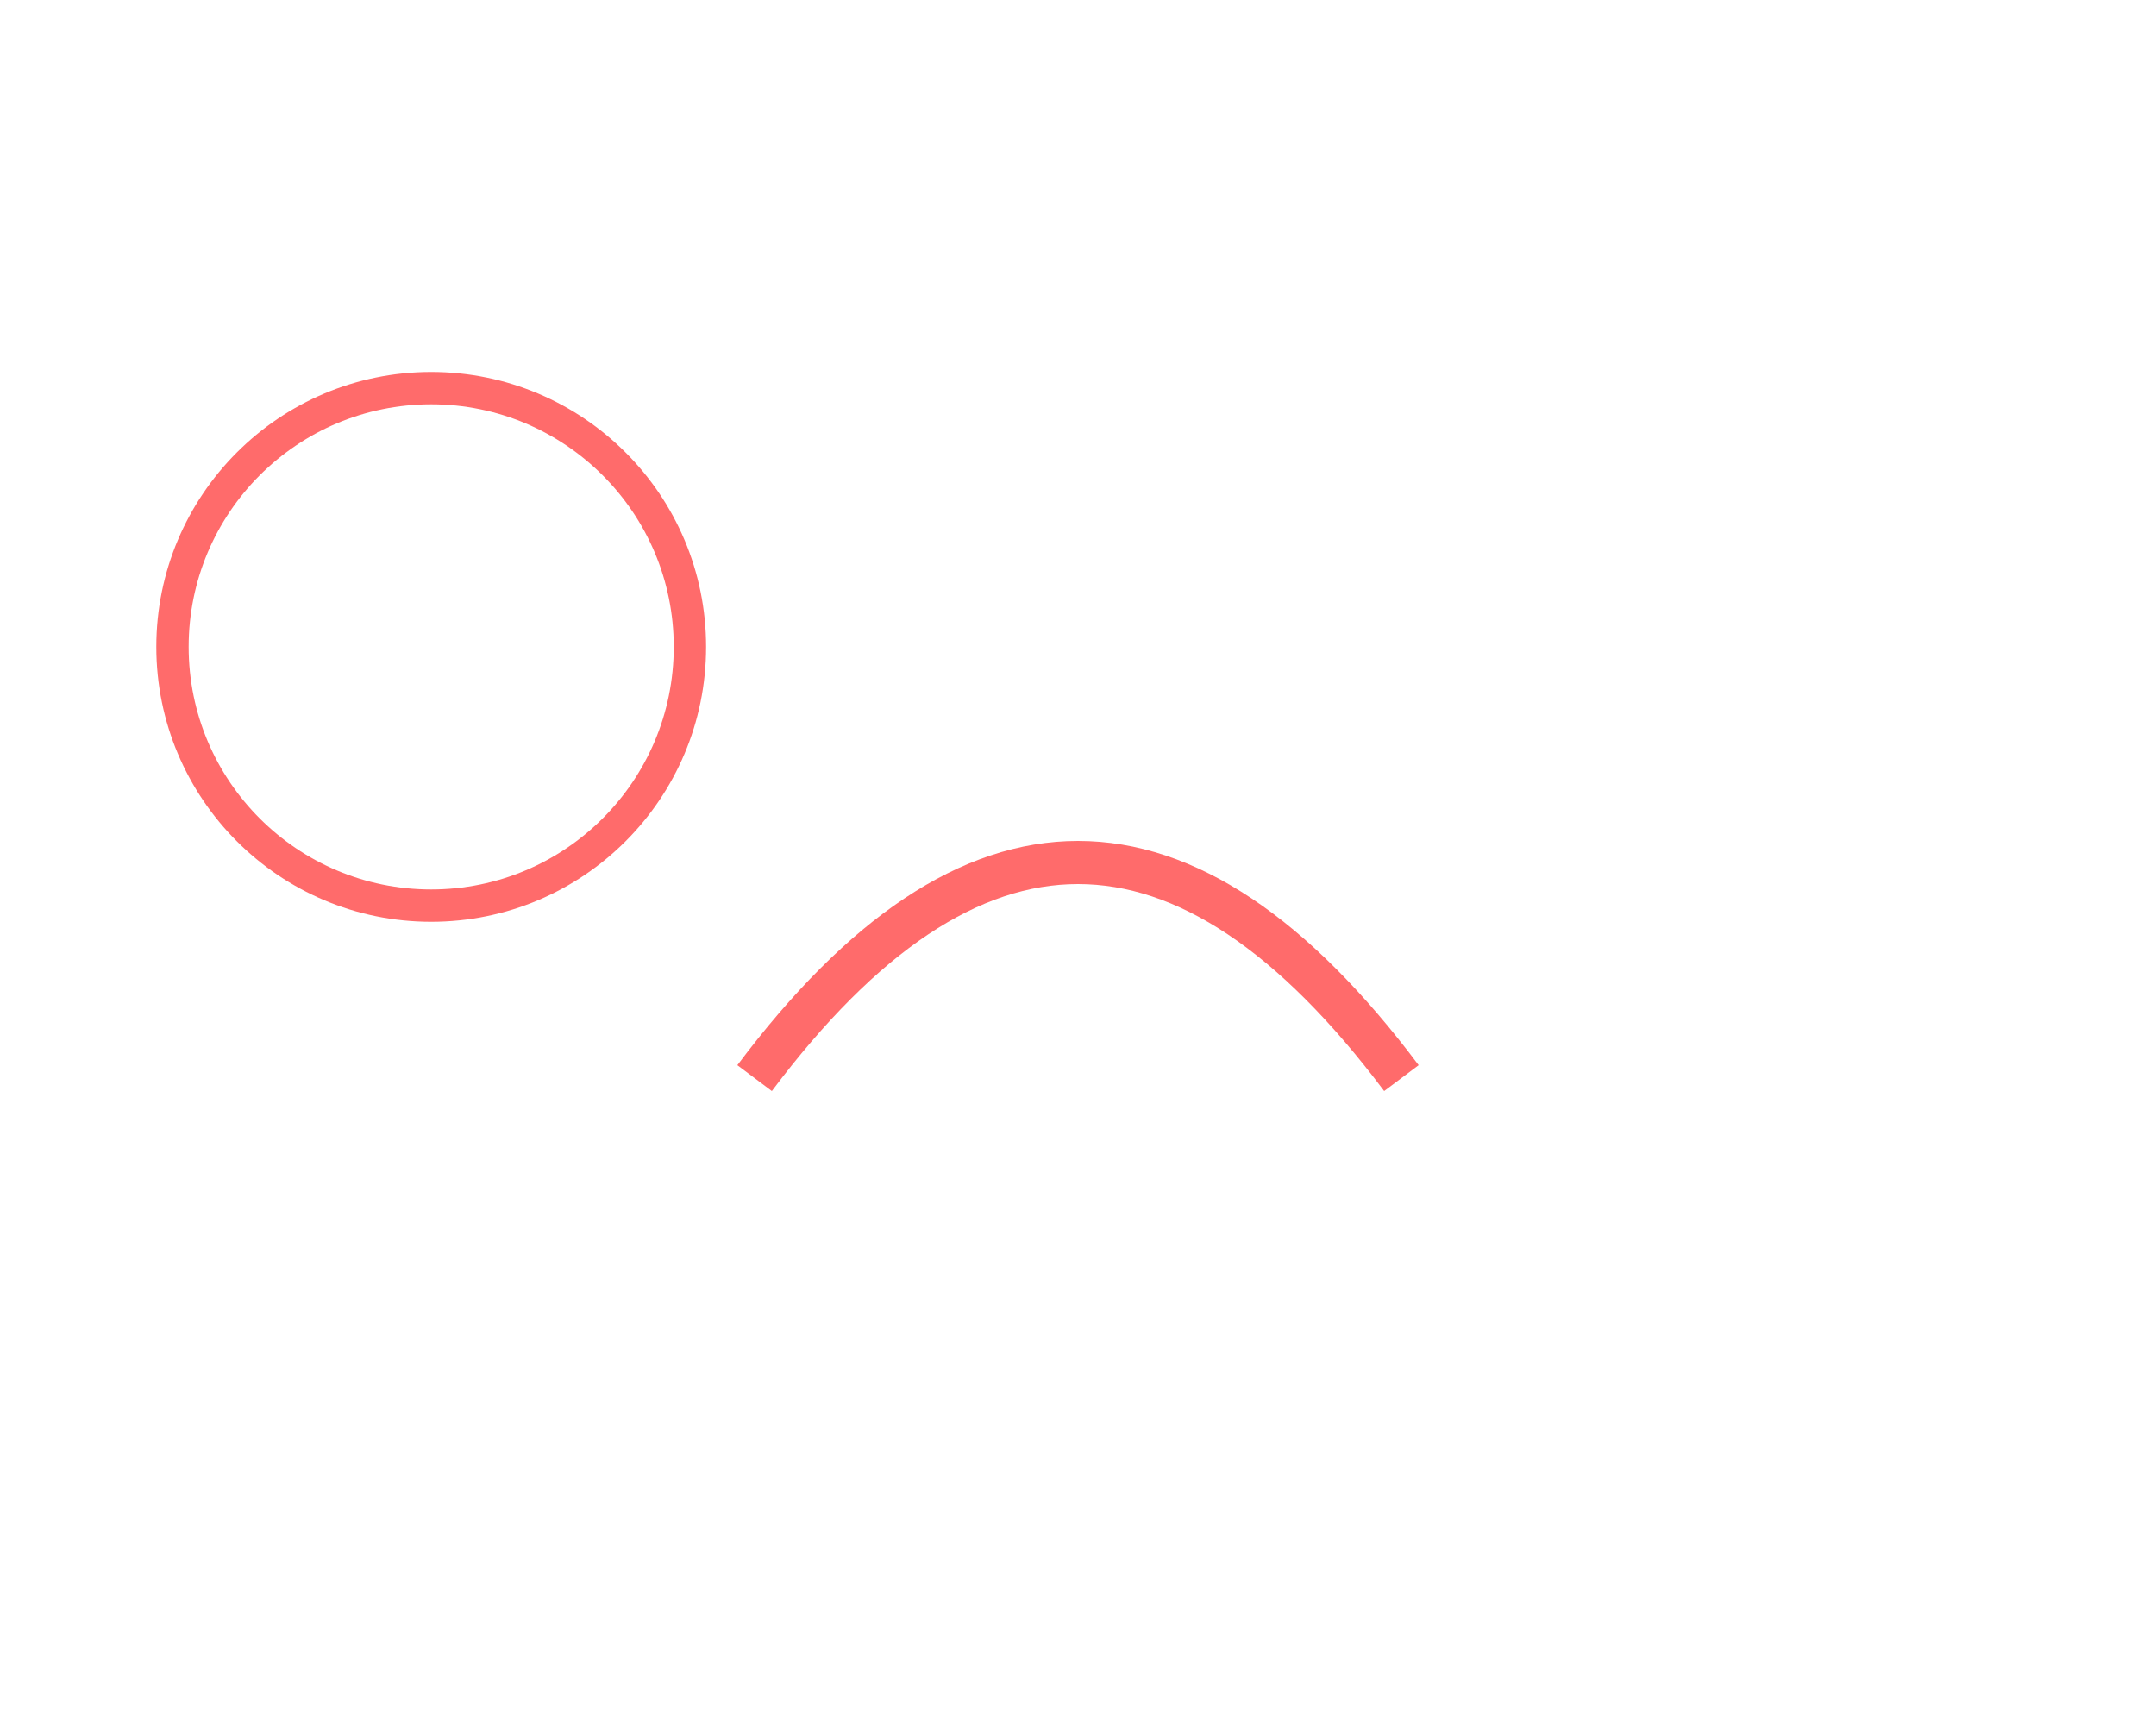 <svg xmlns="http://www.w3.org/2000/svg" viewBox="0 0 200 160"><g fill="none" stroke="#ff6b6b"><circle cx="40" cy="60" r="24" stroke-width="3" /><path d="M70 100 q30 -40 60 0" stroke-width="4"/></g></svg>